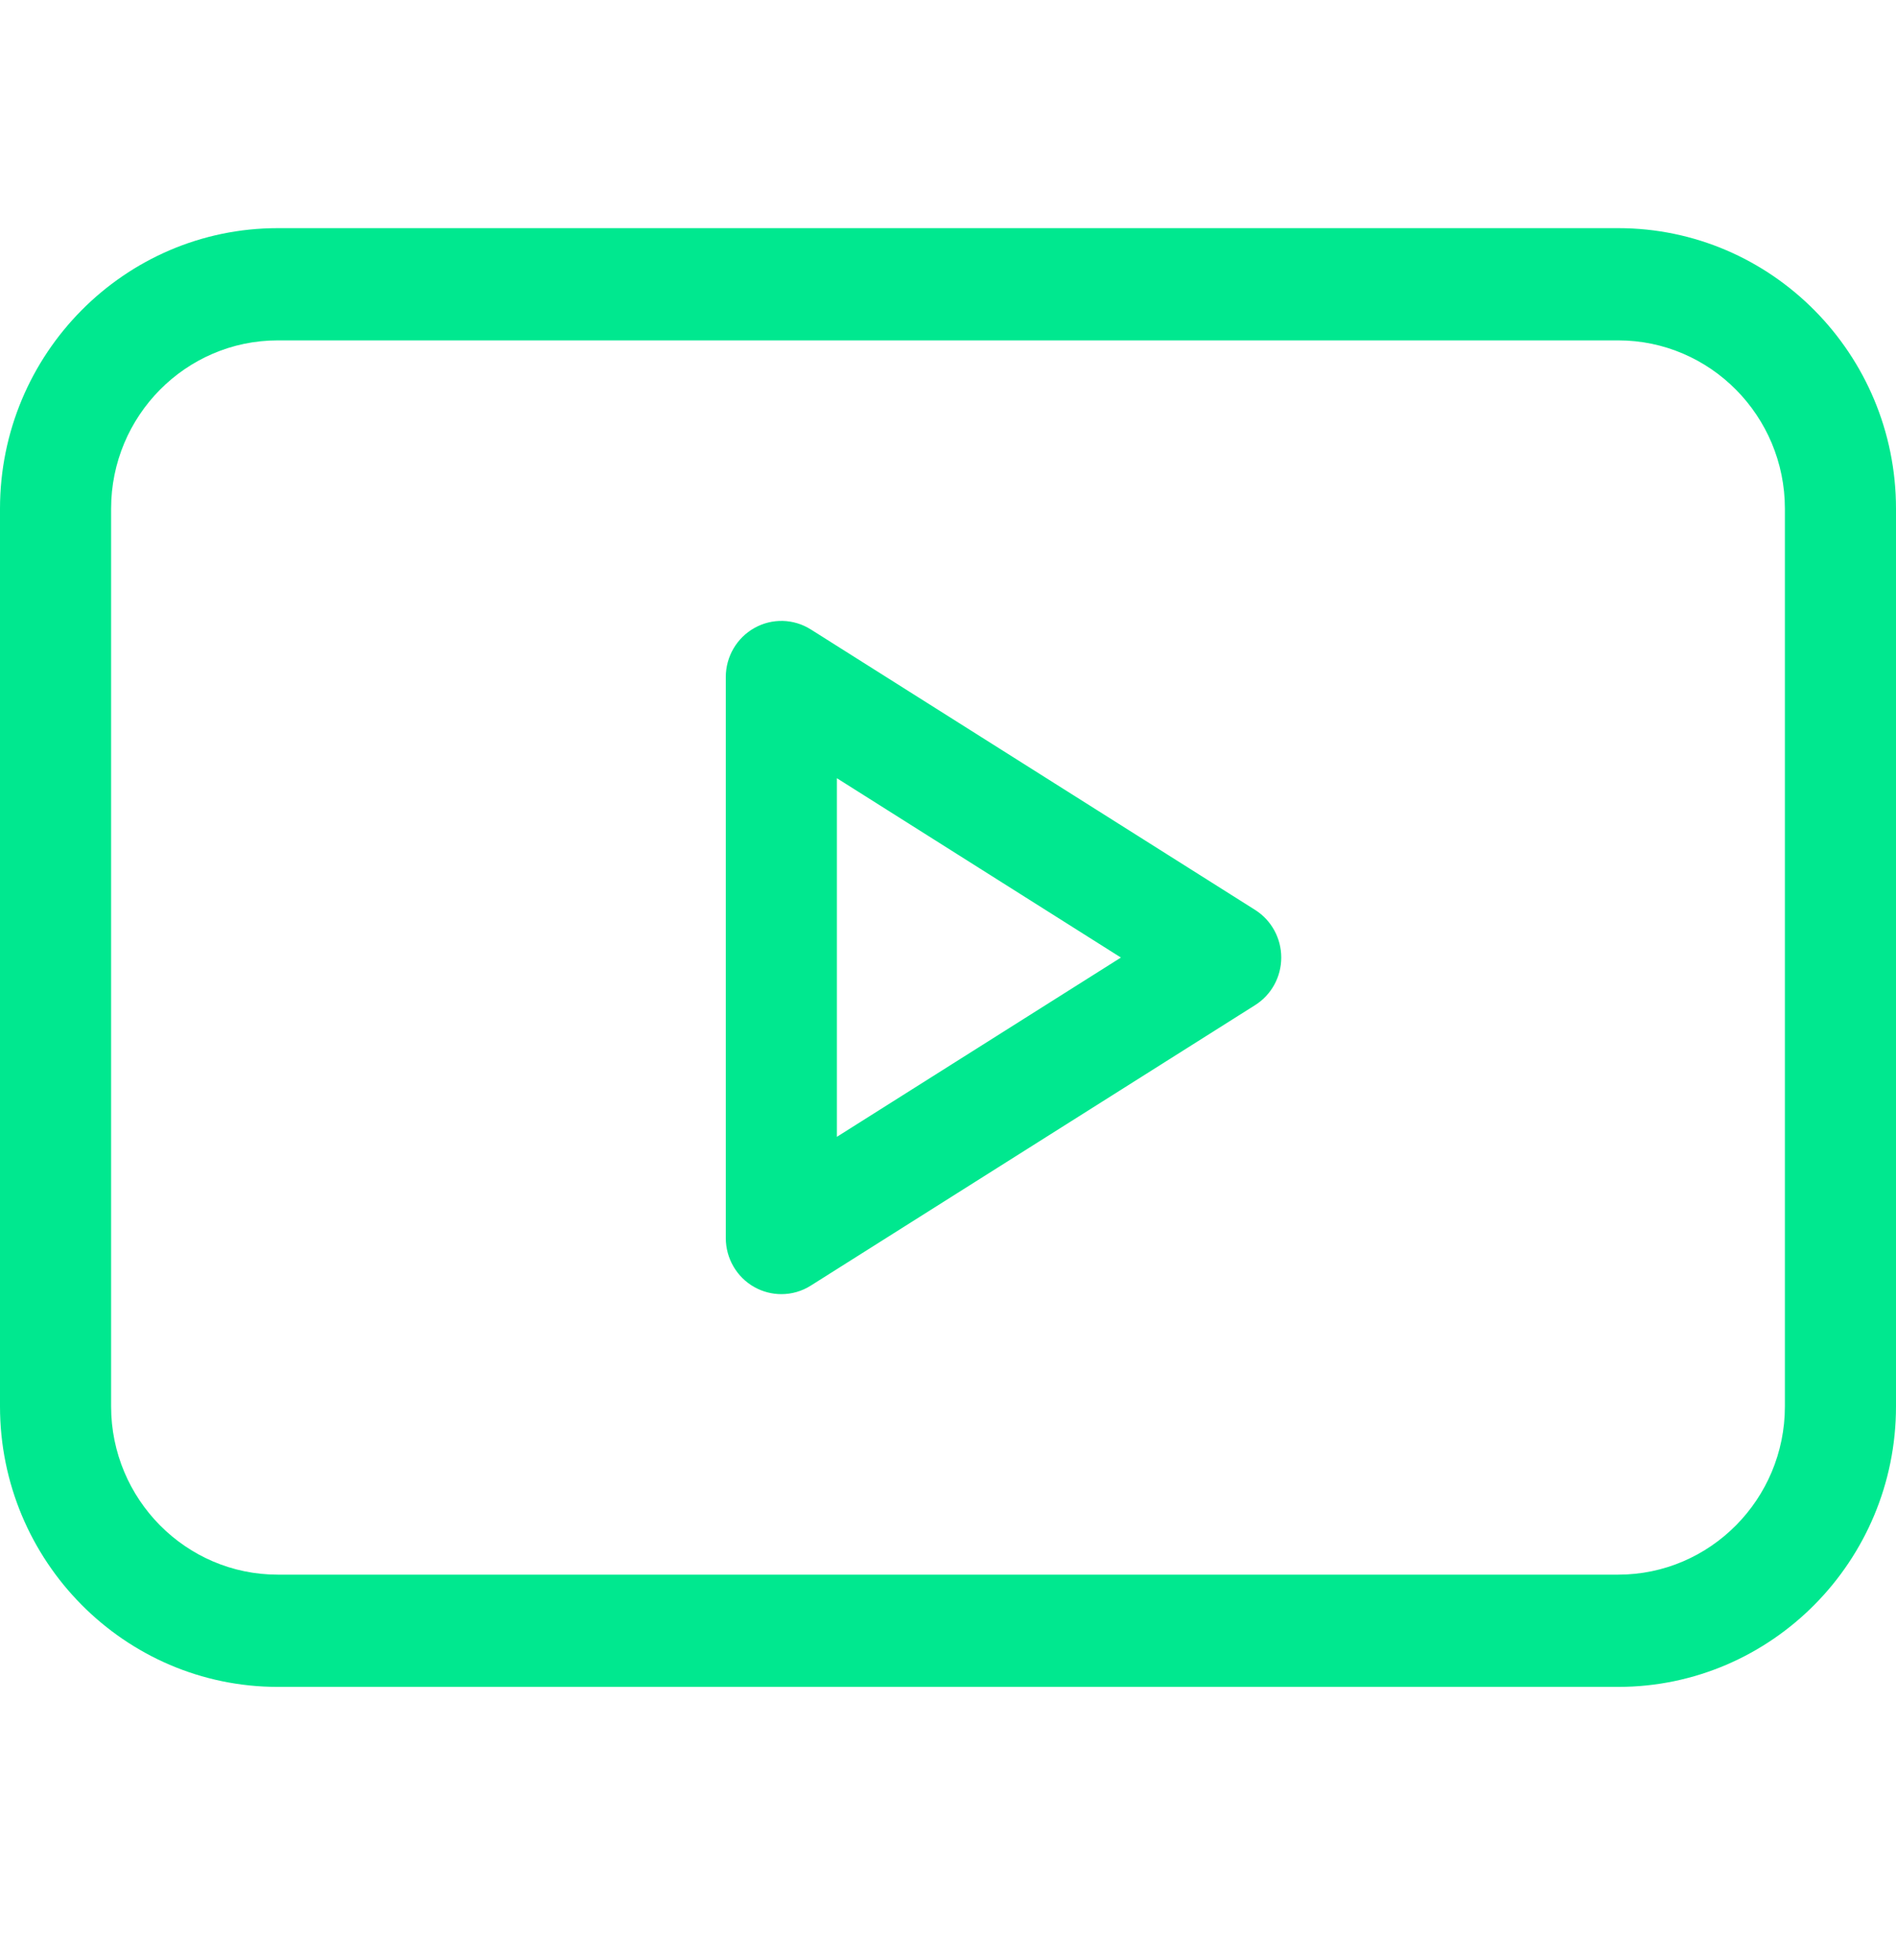 <svg width="30" height="31" viewBox="0 0 30 31" fill="none" xmlns="http://www.w3.org/2000/svg">
<path d="M19.86 14.39L12.829 9.954C12.558 9.783 12.217 9.774 11.937 9.931C11.658 10.087 11.484 10.384 11.484 10.707V19.579C11.484 19.902 11.658 20.199 11.937 20.355C12.07 20.429 12.217 20.466 12.363 20.466C12.525 20.466 12.687 20.421 12.829 20.331L19.86 15.895C20.117 15.733 20.273 15.449 20.273 15.143C20.273 14.837 20.117 14.553 19.86 14.39ZM13.242 17.978V12.307L17.736 15.143L13.242 17.978Z" fill="#00E88F"/>
<path d="M25.605 3.608H4.395C1.971 3.608 0 5.598 0 8.045V22.241C0 24.687 1.971 26.677 4.395 26.677H25.605C28.029 26.677 30 24.687 30 22.241V8.045C30 5.598 28.029 3.608 25.605 3.608ZM28.242 22.241C28.242 23.708 27.059 24.902 25.605 24.902H4.395C2.941 24.902 1.758 23.708 1.758 22.241V8.045C1.758 6.577 2.941 5.383 4.395 5.383H25.605C27.059 5.383 28.242 6.577 28.242 8.045V22.241Z" fill="#00E88F"/>
</svg>
